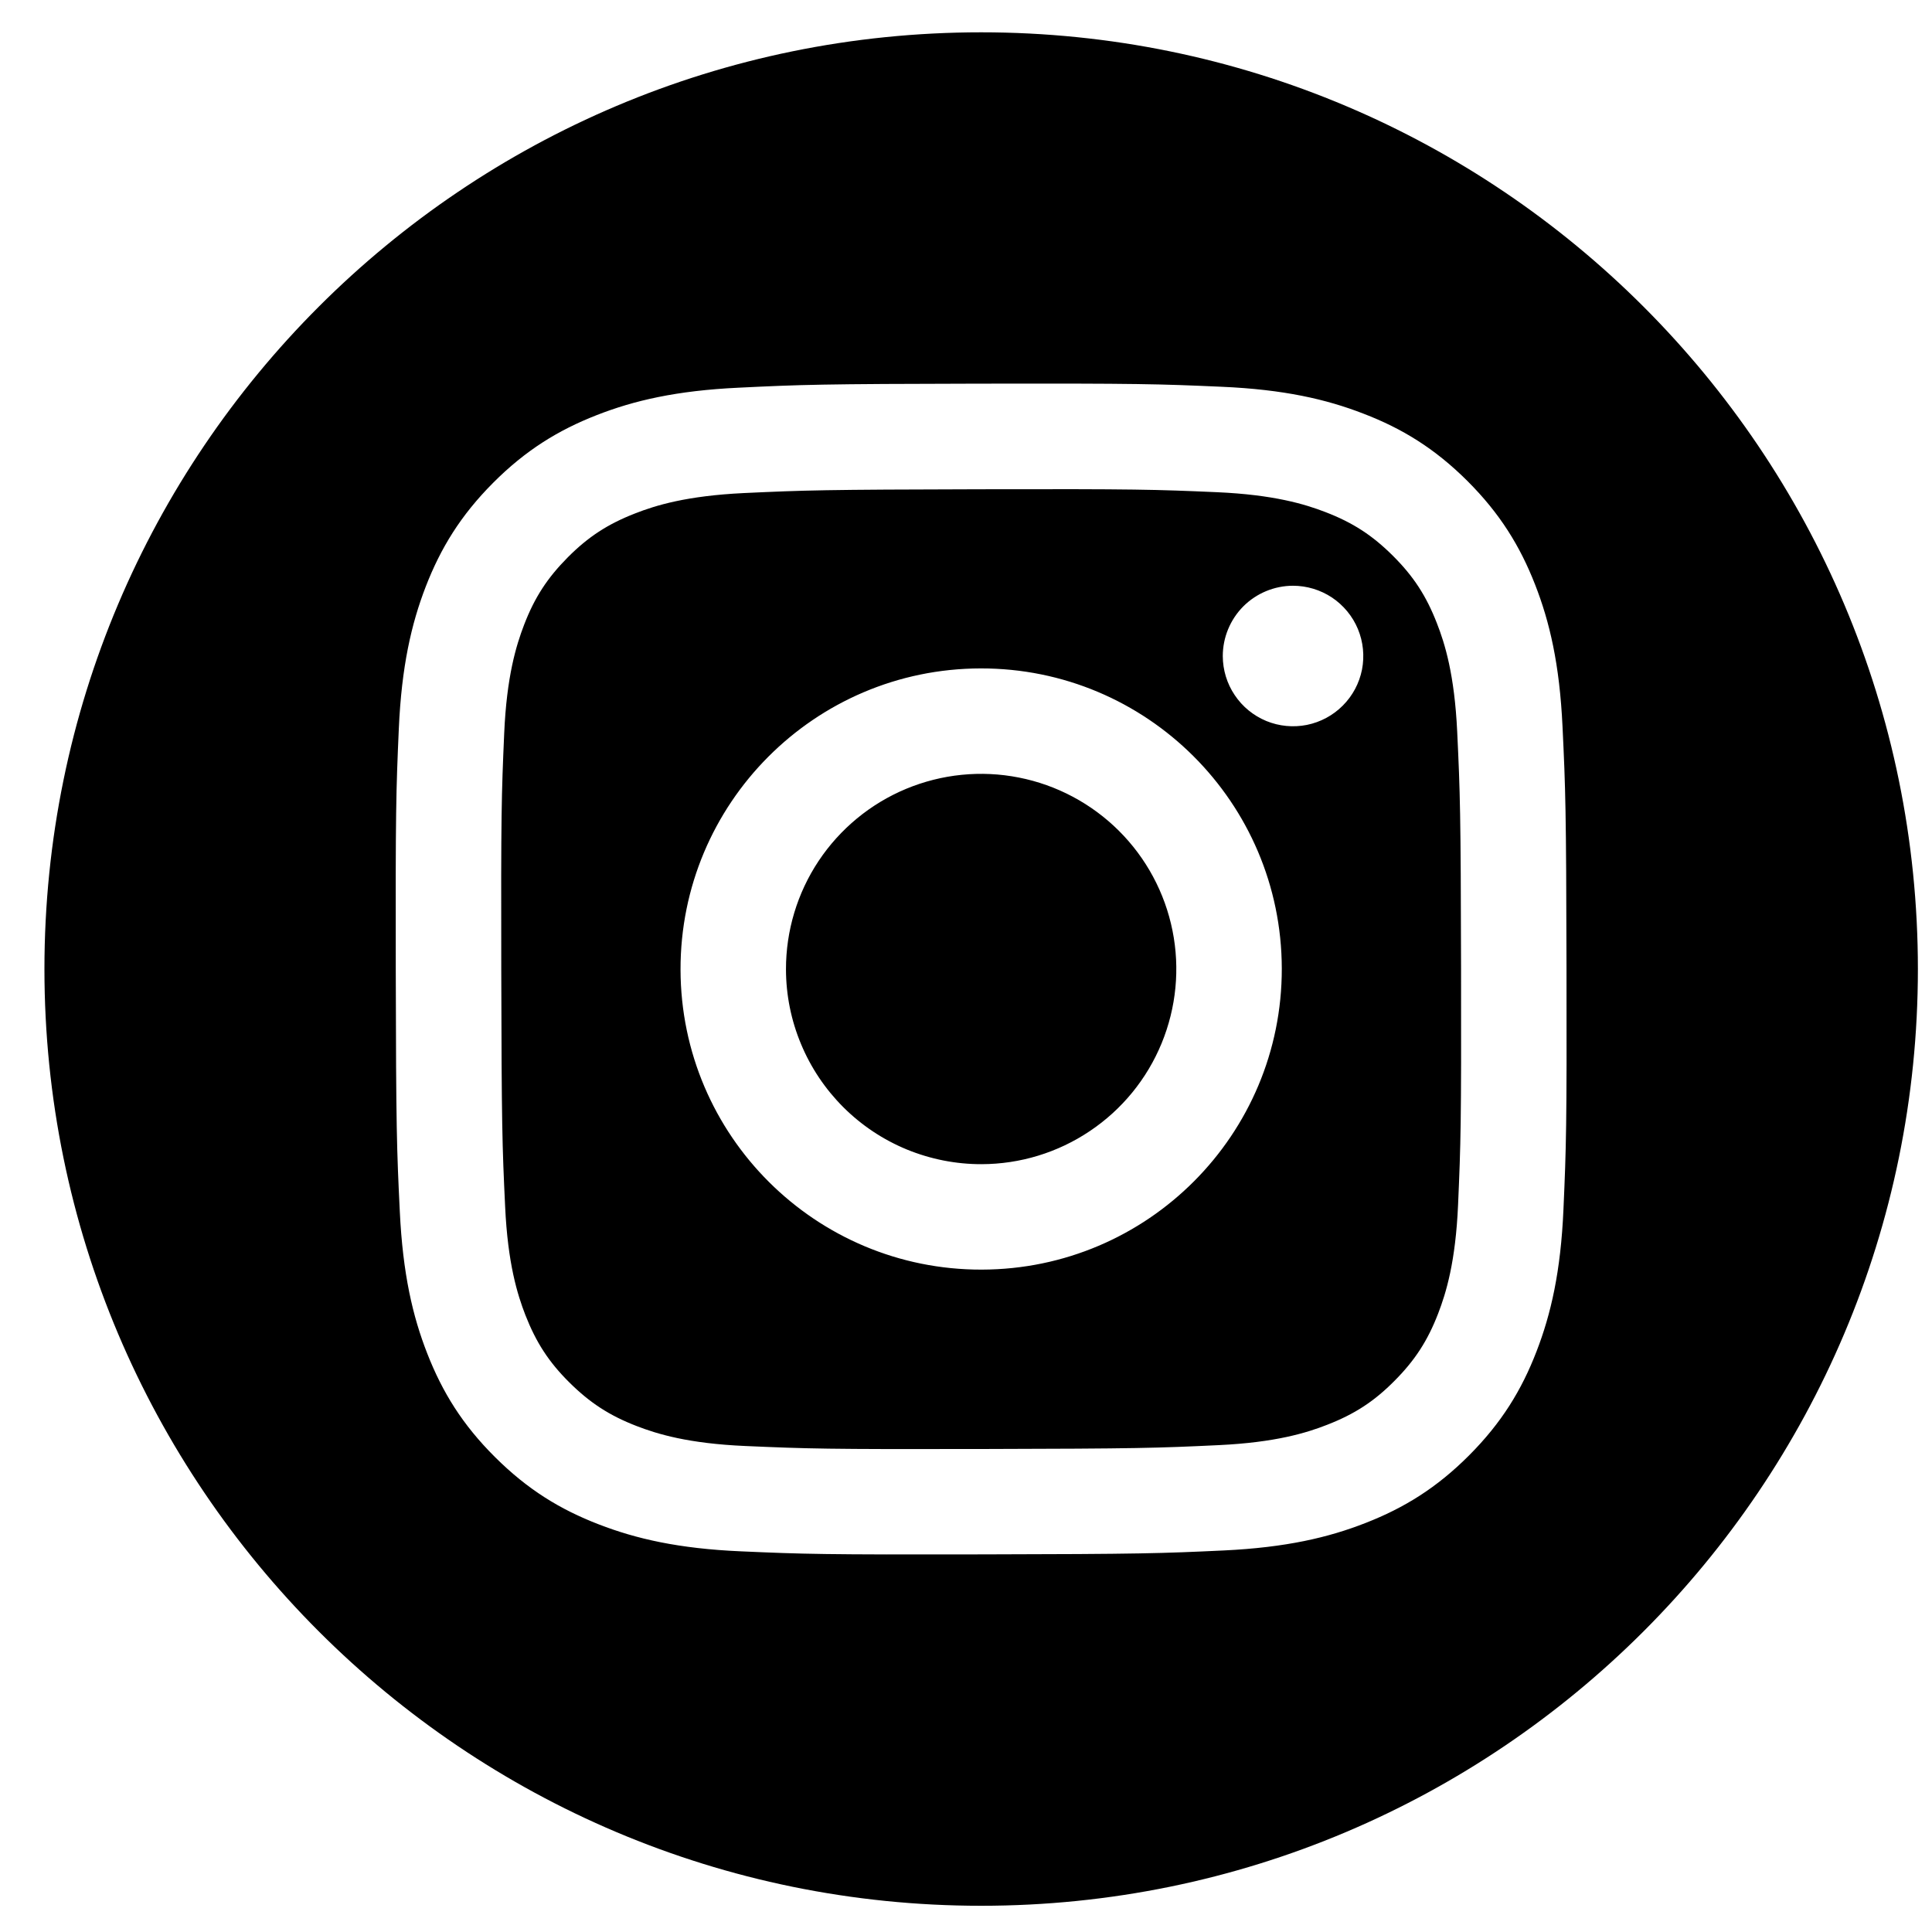 <svg width="33" height="33" viewBox="0 0 33 33" fill="none" xmlns="http://www.w3.org/2000/svg">
<path fill-rule="evenodd" clip-rule="evenodd" d="M16.759 32.552C25.595 32.552 32.759 25.388 32.759 16.552C32.759 7.715 25.595 0.552 16.759 0.552C7.922 0.552 0.759 7.715 0.759 16.552C0.759 25.388 7.922 32.552 16.759 32.552ZM10.191 7.091C10.827 6.842 11.553 6.672 12.617 6.622C13.684 6.57 14.024 6.558 16.74 6.553C19.455 6.548 19.798 6.559 20.862 6.606C21.927 6.652 22.654 6.819 23.29 7.066C23.949 7.319 24.507 7.66 25.064 8.215C25.62 8.77 25.963 9.327 26.22 9.984C26.469 10.62 26.639 11.344 26.689 12.411C26.74 13.477 26.752 13.817 26.757 16.532C26.763 19.248 26.752 19.588 26.705 20.656C26.659 21.72 26.491 22.447 26.245 23.083C25.991 23.742 25.65 24.3 25.095 24.857C24.541 25.413 23.984 25.756 23.326 26.013C22.691 26.262 21.968 26.432 20.902 26.483C19.835 26.533 19.493 26.545 16.778 26.55C14.064 26.556 13.721 26.545 12.657 26.498C11.592 26.452 10.865 26.284 10.229 26.038C9.569 25.784 9.012 25.443 8.455 24.888C7.898 24.334 7.555 23.777 7.298 23.119C7.049 22.484 6.88 21.758 6.829 20.694C6.777 19.627 6.765 19.287 6.76 16.571C6.755 13.855 6.765 13.513 6.812 12.448C6.859 11.384 7.026 10.657 7.272 10.02C7.527 9.362 7.868 8.804 8.422 8.248C8.977 7.691 9.534 7.348 10.191 7.091ZM10.877 24.359C11.23 24.495 11.759 24.657 12.734 24.699H12.734C13.789 24.745 14.104 24.756 16.774 24.75C19.445 24.744 19.761 24.734 20.815 24.684C21.789 24.638 22.318 24.474 22.67 24.336C23.137 24.154 23.47 23.938 23.819 23.586C24.168 23.235 24.385 22.902 24.565 22.435C24.701 22.082 24.863 21.552 24.905 20.577C24.951 19.523 24.961 19.206 24.956 16.537C24.951 13.868 24.94 13.552 24.89 12.497C24.844 11.522 24.68 10.993 24.542 10.642C24.36 10.175 24.143 9.843 23.792 9.493C23.44 9.143 23.108 8.927 22.64 8.747C22.288 8.611 21.758 8.45 20.784 8.407C19.729 8.361 19.412 8.351 16.743 8.357C14.073 8.363 13.757 8.373 12.703 8.422C11.728 8.469 11.199 8.632 10.847 8.77C10.38 8.952 10.047 9.169 9.698 9.52C9.349 9.872 9.132 10.204 8.952 10.672C8.817 11.024 8.654 11.554 8.612 12.528C8.566 13.583 8.556 13.899 8.562 16.569C8.568 19.238 8.578 19.555 8.628 20.608C8.673 21.584 8.838 22.112 8.975 22.465C9.158 22.931 9.374 23.265 9.725 23.613C10.077 23.962 10.41 24.179 10.877 24.359ZM21.09 11.873C20.957 11.676 20.887 11.444 20.886 11.207C20.886 10.889 21.012 10.584 21.236 10.358C21.461 10.133 21.766 10.006 22.084 10.005C22.321 10.005 22.553 10.075 22.751 10.206C22.948 10.338 23.103 10.525 23.194 10.744C23.285 10.963 23.309 11.204 23.264 11.437C23.218 11.67 23.104 11.884 22.936 12.052C22.769 12.22 22.555 12.335 22.322 12.382C22.09 12.428 21.848 12.405 21.629 12.315C21.41 12.224 21.222 12.071 21.09 11.873ZM16.768 21.686C13.933 21.692 11.63 19.398 11.624 16.562C11.619 13.726 13.913 11.422 16.749 11.417C19.585 11.411 21.888 13.706 21.894 16.542C21.899 19.378 19.604 21.681 16.768 21.686ZM13.983 14.705C13.618 15.254 13.424 15.899 13.425 16.558C13.426 16.996 13.513 17.429 13.682 17.833C13.85 18.237 14.096 18.604 14.406 18.913C14.716 19.222 15.084 19.467 15.489 19.634C15.894 19.8 16.328 19.886 16.765 19.885C17.425 19.884 18.069 19.687 18.616 19.319C19.164 18.952 19.59 18.431 19.841 17.821C20.092 17.211 20.157 16.541 20.027 15.895C19.897 15.248 19.578 14.655 19.111 14.19C18.644 13.725 18.049 13.408 17.403 13.281C16.756 13.153 16.086 13.221 15.477 13.474C14.868 13.728 14.349 14.156 13.983 14.705Z" fill="#2D6A55" style="fill:#2D6A55;fill:color(display-p3 0.176 0.416 0.333);fill-opacity:1;"/>
</svg>
